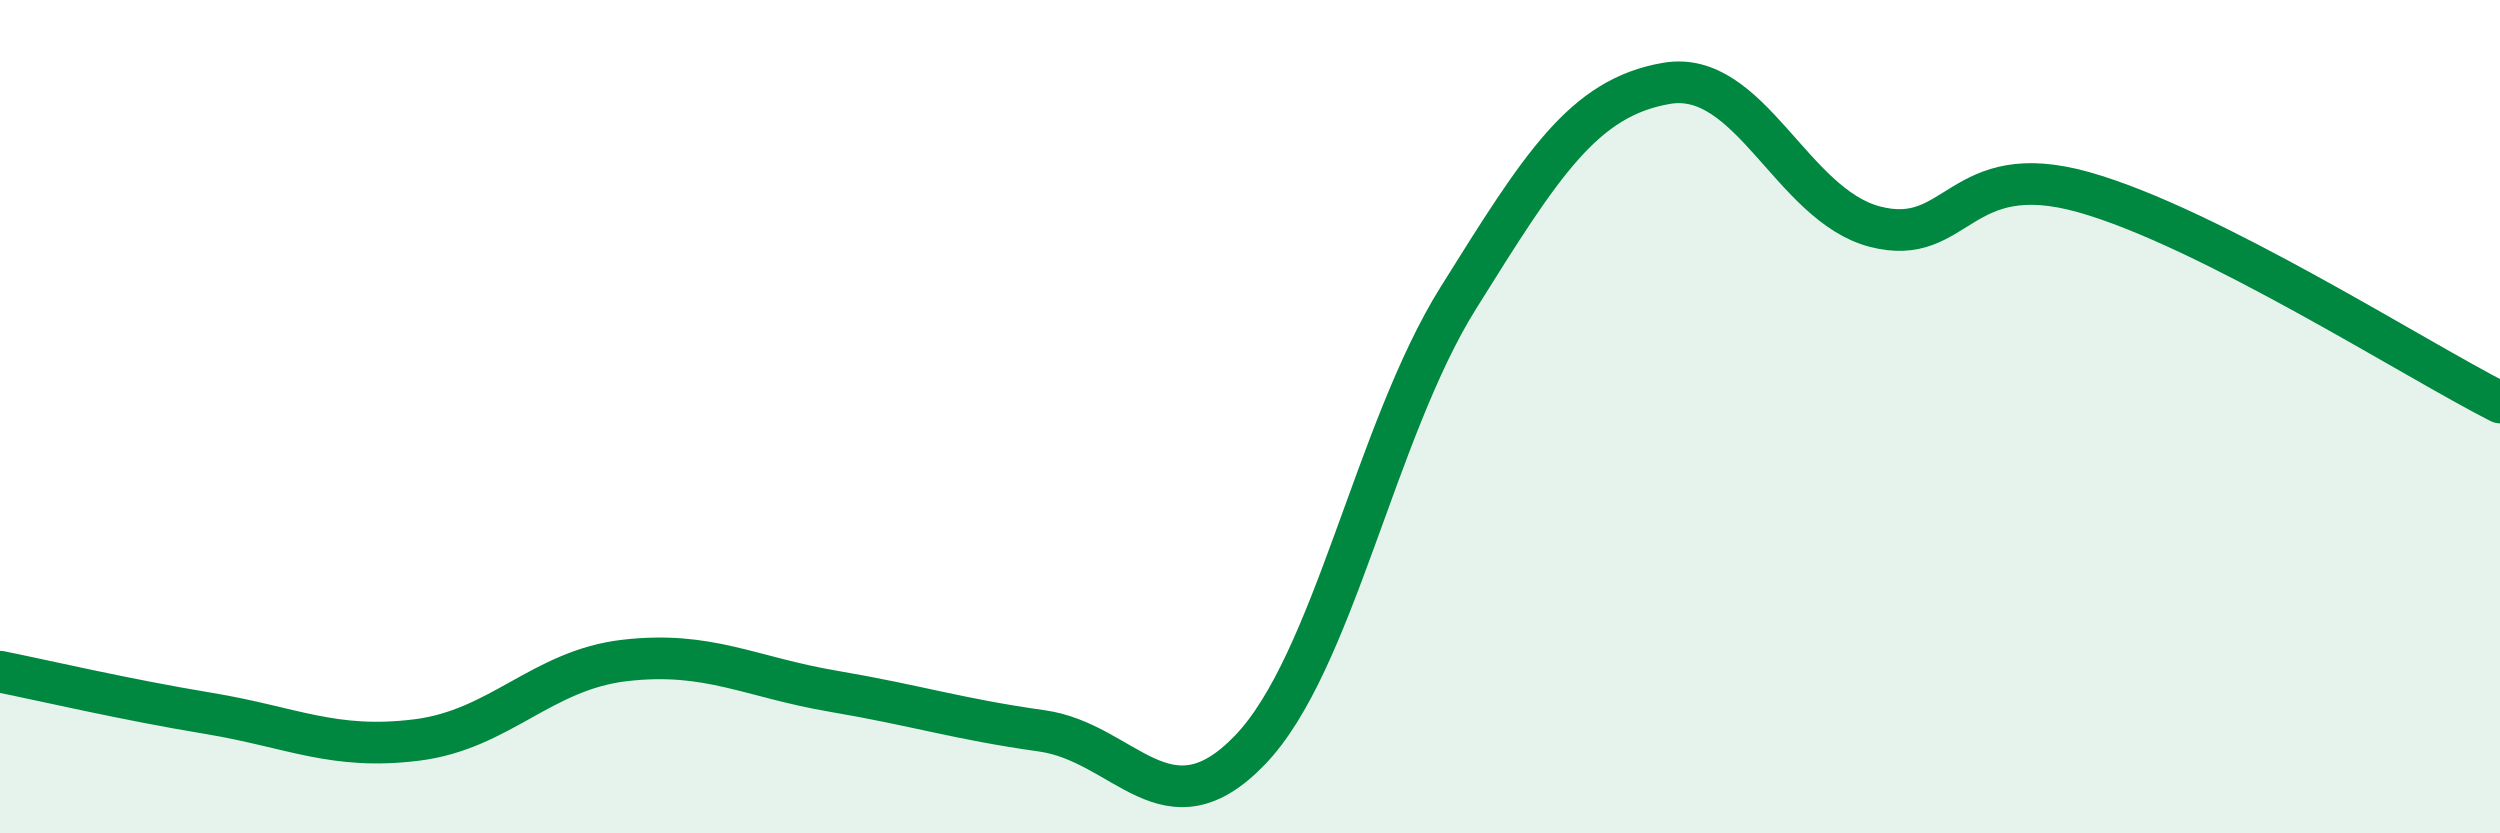 
    <svg width="60" height="20" viewBox="0 0 60 20" xmlns="http://www.w3.org/2000/svg">
      <path
        d="M 0,16.12 C 1,16.32 3,16.79 5,17.12 C 7,17.45 8,18.01 10,17.76 C 12,17.51 13,16.08 15,15.85 C 17,15.62 18,16.25 20,16.59 C 22,16.93 23,17.26 25,17.54 C 27,17.82 28,20.08 30,18 C 32,15.92 33,10.35 35,7.15 C 37,3.95 38,2.34 40,2 C 42,1.66 43,4.92 45,5.44 C 47,5.96 47,3.77 50,4.61 C 53,5.45 58,8.65 60,9.66L60 20L0 20Z"
        fill="#008740"
        opacity="0.1"
        stroke-linecap="round"
        stroke-linejoin="round"
      />
      <path
        d="M 0,16.12 C 1,16.32 3,16.79 5,17.12 C 7,17.45 8,18.01 10,17.76 C 12,17.51 13,16.08 15,15.85 C 17,15.62 18,16.25 20,16.59 C 22,16.93 23,17.26 25,17.54 C 27,17.82 28,20.08 30,18 C 32,15.92 33,10.35 35,7.15 C 37,3.95 38,2.34 40,2 C 42,1.66 43,4.92 45,5.44 C 47,5.96 47,3.77 50,4.61 C 53,5.45 58,8.65 60,9.66"
        stroke="#008740"
        stroke-width="1"
        fill="none"
        stroke-linecap="round"
        stroke-linejoin="round"
      />
    </svg>
  